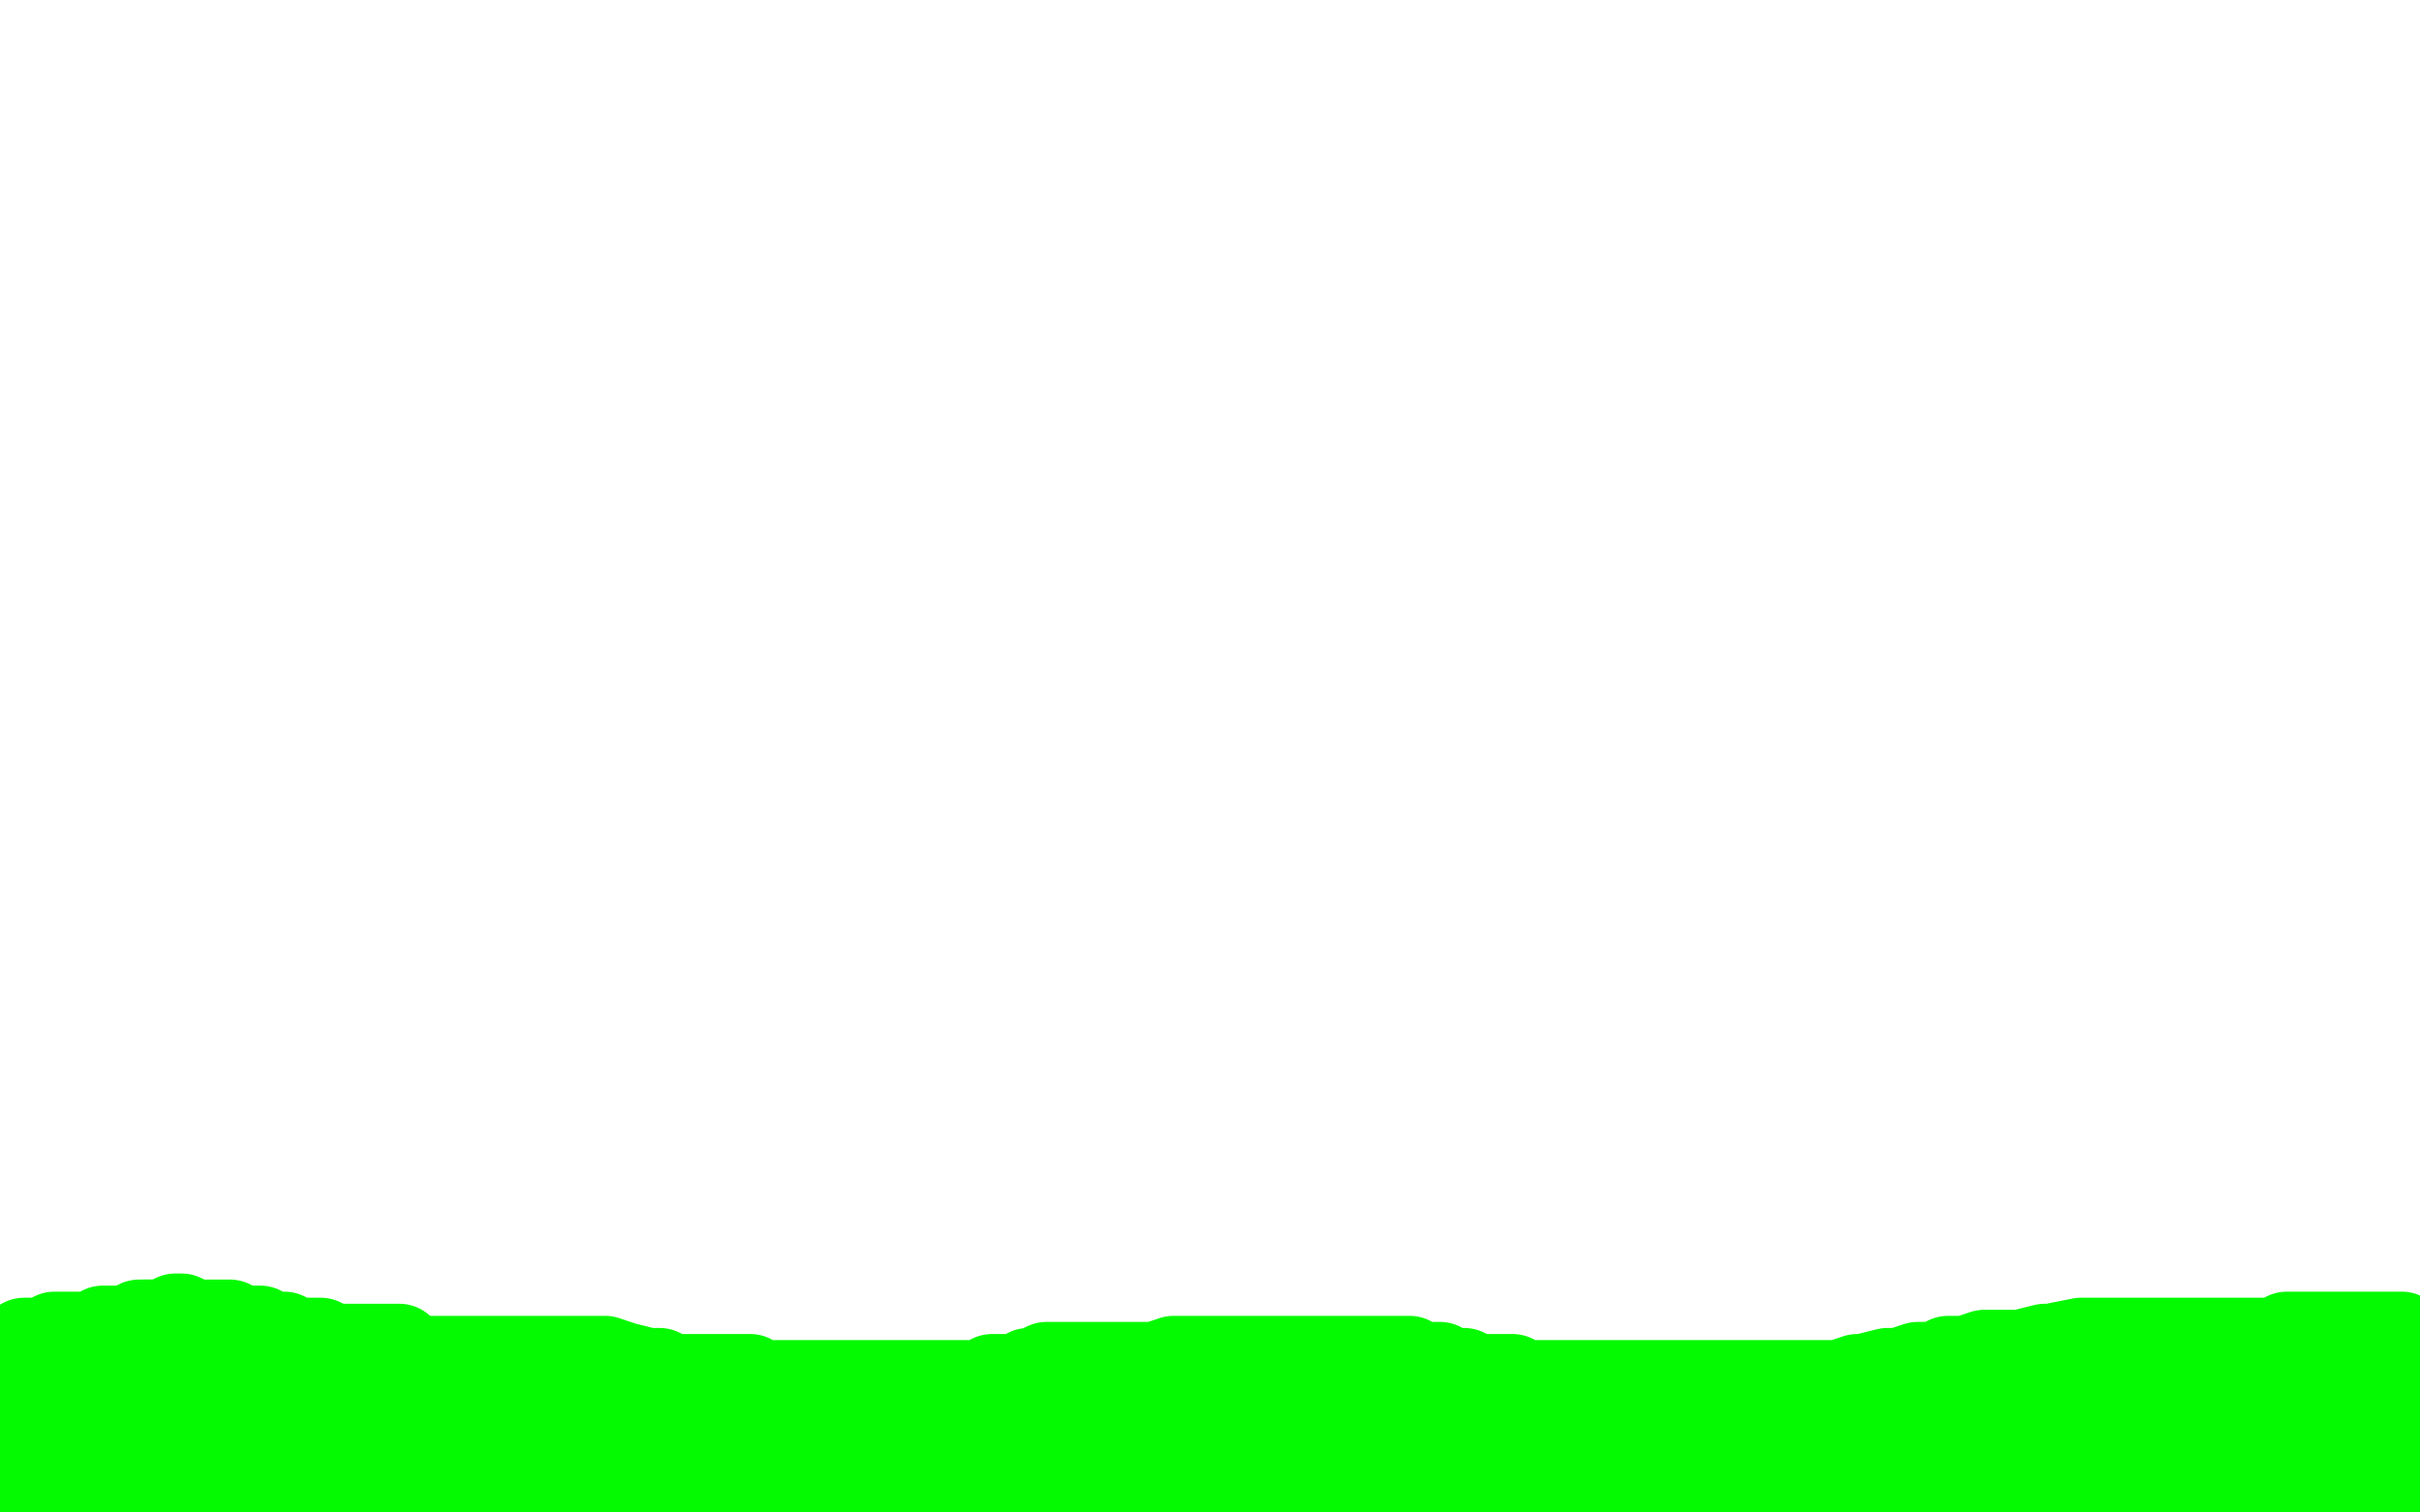 <?xml version="1.0" standalone="no"?>
<!DOCTYPE svg PUBLIC "-//W3C//DTD SVG 1.1//EN"
"http://www.w3.org/Graphics/SVG/1.1/DTD/svg11.dtd">

<svg width="800" height="500" version="1.1" xmlns="http://www.w3.org/2000/svg" xmlns:xlink="http://www.w3.org/1999/xlink" style="stroke-antialiasing: false"><desc>This SVG has been created on https://colorillo.com/</desc><rect x='0' y='0' width='800' height='500' style='fill: rgb(255,255,255); stroke-width:0' /><polyline points="20,452 22,452 22,452 24,452 24,452 28,450 28,450 36,446 36,446 42,444 42,444 46,442 46,442 48,440 48,440 52,440 52,440 56,438 58,436 60,436 58,436 54,438 48,438 36,442 30,444 14,446 10,448 6,448 10,450 16,450 20,450 22,450 24,450 26,452 30,452 36,452 38,452 42,454 46,456 48,456 52,458 54,460 54,462 54,464 52,464 50,466 50,468 48,468 46,470 42,470 36,472 28,474 28,476 20,478 12,482 10,482 6,484 4,486 2,486 2,484 2,480 4,476 4,474 10,468 14,460 16,458 20,452 22,448 22,450 22,460 20,468 18,476 18,482 18,488 18,492 18,494 18,496 26,492 32,486 38,480 42,476 50,466 54,462 54,460 50,462 46,466 40,470 32,476 26,480 20,488 18,490 20,490 24,488 36,482 42,480 48,474 54,472 60,466 62,462 64,462 60,464 56,466 50,472 46,474 44,478 42,482 42,484 46,484 52,482 62,476 70,474 78,468 82,466 88,460 86,460 82,462 76,466 72,468 66,472 62,478 52,486 50,492 52,492 60,492 68,490 78,486 100,478 110,476 126,474 130,474 128,474 122,472 118,468 114,468 110,474 102,474 92,474 84,474 82,474 86,474 92,474 102,474 108,474 118,476 130,478 136,478 136,480 138,480 138,482 136,482 138,482 138,480 138,482 134,478 134,478 136,480 136,480 136,478 136,478 136,476 144,480 138,480 144,482 146,486 152,486 160,488 172,490 174,490 174,492 170,492 164,494 160,496 150,498 40,496 44,494 50,494 64,490 72,488 94,484 116,482 120,480 132,480 142,480 144,480 146,480 148,480 152,480 156,480 160,480 170,484 184,484 194,486 202,486 216,488 224,490 236,490 242,490 258,490 278,490 286,490 304,490 320,490 328,490 346,490 366,490 374,490 398,490 424,490 436,492 454,492 462,492 478,492 488,492 492,492 498,492 504,490 506,490 510,490 514,488 516,488 522,488 524,488 532,488 540,488 542,488 550,488 558,488 562,488 572,490 578,490 582,490 590,490 594,490 602,492 612,494 618,496 626,496 634,498 638,498 648,498 656,498 658,498 668,498 674,498 678,498 684,498 690,498 698,498 712,498 718,498 728,498 734,496 738,496 744,494 748,492 750,492 756,492 758,492 764,492 774,492 778,492 786,492 790,492 792,492 798,492 794,496 790,496 788,496 782,496 774,494 770,494 766,492 764,492 762,492 758,492 754,492 748,492 742,492 728,494 720,496 708,498 698,498 696,498 688,498 684,498 682,498 680,498 676,498 600,498 600,492 602,488 604,486 608,482 610,480 610,478 612,478 614,478 616,478 618,478 620,476 622,476 628,474 632,474 640,472 646,470 650,470 654,470 656,468 658,468 662,468 666,468 668,466 670,466 674,466 676,466 680,466 682,466" style="fill: none; stroke: #04fa00; stroke-width: 30; stroke-linejoin: round; stroke-linecap: round; stroke-antialiasing: false; stroke-antialias: 0; opacity: 1.0"/>
<polyline points="668,472 666,472 666,472 664,474 664,474 662,474 662,474 660,474 660,474 662,474 670,472 676,470 684,470 688,468 702,466 714,464 718,464 728,462 738,462 742,460 754,460 764,460 768,460 778,460 786,460 794,460 796,480 788,482 782,482 776,482 772,482 766,482 758,482 754,482 748,482 744,482 738,482 732,482 728,482 718,482 708,482 704,482 698,482 694,482 692,482 688,482 684,482 678,482 670,482 664,482 656,482 646,482 640,482 630,482 622,482 620,482 612,482 606,482 594,482 586,484 582,484 572,484 562,484 556,484 552,484 544,484 542,484 536,484 526,484 522,484 514,484 510,484 502,484 498,484 496,484 494,484 488,484 486,484 480,484 472,484 466,484 458,484 454,484 442,484 428,484 420,484 410,484 402,484 400,484 398,484 396,482 394,482 392,482 390,482 384,482 376,482 372,482 362,482 354,482 352,482 348,482 344,482 342,482 334,482 328,482 326,482 322,482 320,482 316,482 312,482 308,482 298,482 286,482 280,482 270,482 260,482 254,480 246,480 240,480 230,480 214,482 208,482 190,482 176,482 170,482 164,482 156,482 154,482 150,482 146,480 142,478 134,478 130,476 124,476 116,476 114,474 102,474 92,472 84,470 72,468 64,468 60,468 56,466 54,466 52,466 50,466 48,466 46,466 42,466 40,466 30,464 26,464 16,460 10,460 6,460 4,458 2,458 0,458 0,448 4,446 6,446 8,444 10,444 12,444 14,444 18,442 22,442 24,442 28,442 30,442 32,442 34,440 36,440 40,440 42,440 44,440 46,438 48,438 50,438 52,438 54,438 56,438 58,438 60,438 62,438 64,438 70,438 72,438 74,438 76,438 78,440 80,440 82,440 84,440 86,440 88,442 90,442 94,442 98,444 100,444 106,444 110,446 114,446 118,446 120,446 124,446 128,446 132,446 136,450 144,450 146,450 148,450 152,450 154,450 156,450 158,450 160,450 162,450 164,450 168,450 172,450 176,450 178,450 182,450 186,450 190,450 200,450 206,452 214,454 218,454 222,456 226,456 230,456 232,456 236,456 238,456 240,456 242,456 244,456 246,456 248,456 250,458 252,458 254,458 256,458 260,458 264,458 268,458 272,458 276,458 288,458 300,458 304,458 314,458 320,458 322,458 324,458 326,458 328,456 330,456 332,456 334,456 336,456 338,456 340,454 342,454 346,452 348,452 350,452 356,452 362,452 364,452 370,452 372,452 378,452 380,452 382,452 388,450 390,450 392,450 396,450 400,450 404,450 408,450 410,450 418,450 424,450 430,450 434,450 438,450 440,450 444,450 448,450 450,450 454,450 458,450 462,450 464,450 466,450 468,452 470,452 472,452 474,452 476,452 478,454 484,454 488,456 490,456 496,456 498,456 500,456 504,458 508,458 512,458 514,458 516,458 518,458 520,458 522,458 526,458 530,458 532,458 538,458 540,458 548,458 556,458 560,458 566,458 574,458 576,458 582,458 588,458 590,458 592,458 594,458 596,458 598,458 600,458 604,458 608,458 614,456 616,456 624,454 628,454 634,452 640,452 644,450 650,450 656,448 658,448 668,448 676,446 678,446 688,444 692,444 700,444 708,444 710,444 718,444 728,444 732,444 736,444 738,444 742,444 744,444 750,444 752,444 756,442 764,442 768,442 774,442 776,442 782,442 786,442 788,442 794,442 796,450 786,450 780,452 768,454 756,456 750,456 738,456 726,456 720,456 706,456 700,456 686,456 670,456 664,456 654,456 646,456 640,456 628,458 616,460 610,460 598,462 586,464 582,466 572,466 568,468 558,468 548,470 546,470 540,472 534,472 528,472 522,472 516,472 512,472 506,472 504,472 498,472 488,470 482,470 472,468 458,468 454,468 442,468 432,468 428,468 422,468 420,468 416,468 412,468 410,468 404,468 396,468 390,468 378,468 370,468 362,468 350,468 342,468" style="fill: none; stroke: #04fa00; stroke-width: 30; stroke-linejoin: round; stroke-linecap: round; stroke-antialiasing: false; stroke-antialias: 0; opacity: 1.0"/>
<polyline points="288,468 280,468 276,468 264,468 254,468 250,468 244,468 242,468 238,468 232,468 228,468 220,468 208,468 200,468 182,466" style="fill: none; stroke: #04fa00; stroke-width: 30; stroke-linejoin: round; stroke-linecap: round; stroke-antialiasing: false; stroke-antialias: 0; opacity: 1.0"/>
<polyline points="342,468 336,468 328,468 324,468 316,468 304,468 298,468 288,468" style="fill: none; stroke: #04fa00; stroke-width: 30; stroke-linejoin: round; stroke-linecap: round; stroke-antialiasing: false; stroke-antialias: 0; opacity: 1.0"/>
<polyline points="182,466 168,464 162,462 152,460 148,460 140,458 132,458 128,458 122,456 116,454 114,454 110,454 106,454 104,454 102,454 96,454 94,454 88,452 84,452 72,452 60,452 56,452 50,452 46,452 44,452 42,452 40,452 38,452 36,452 32,452 28,452 22,450 20,450 18,448 16,448 14,448" style="fill: none; stroke: #04fa00; stroke-width: 30; stroke-linejoin: round; stroke-linecap: round; stroke-antialiasing: false; stroke-antialias: 0; opacity: 1.0"/>
</svg>
